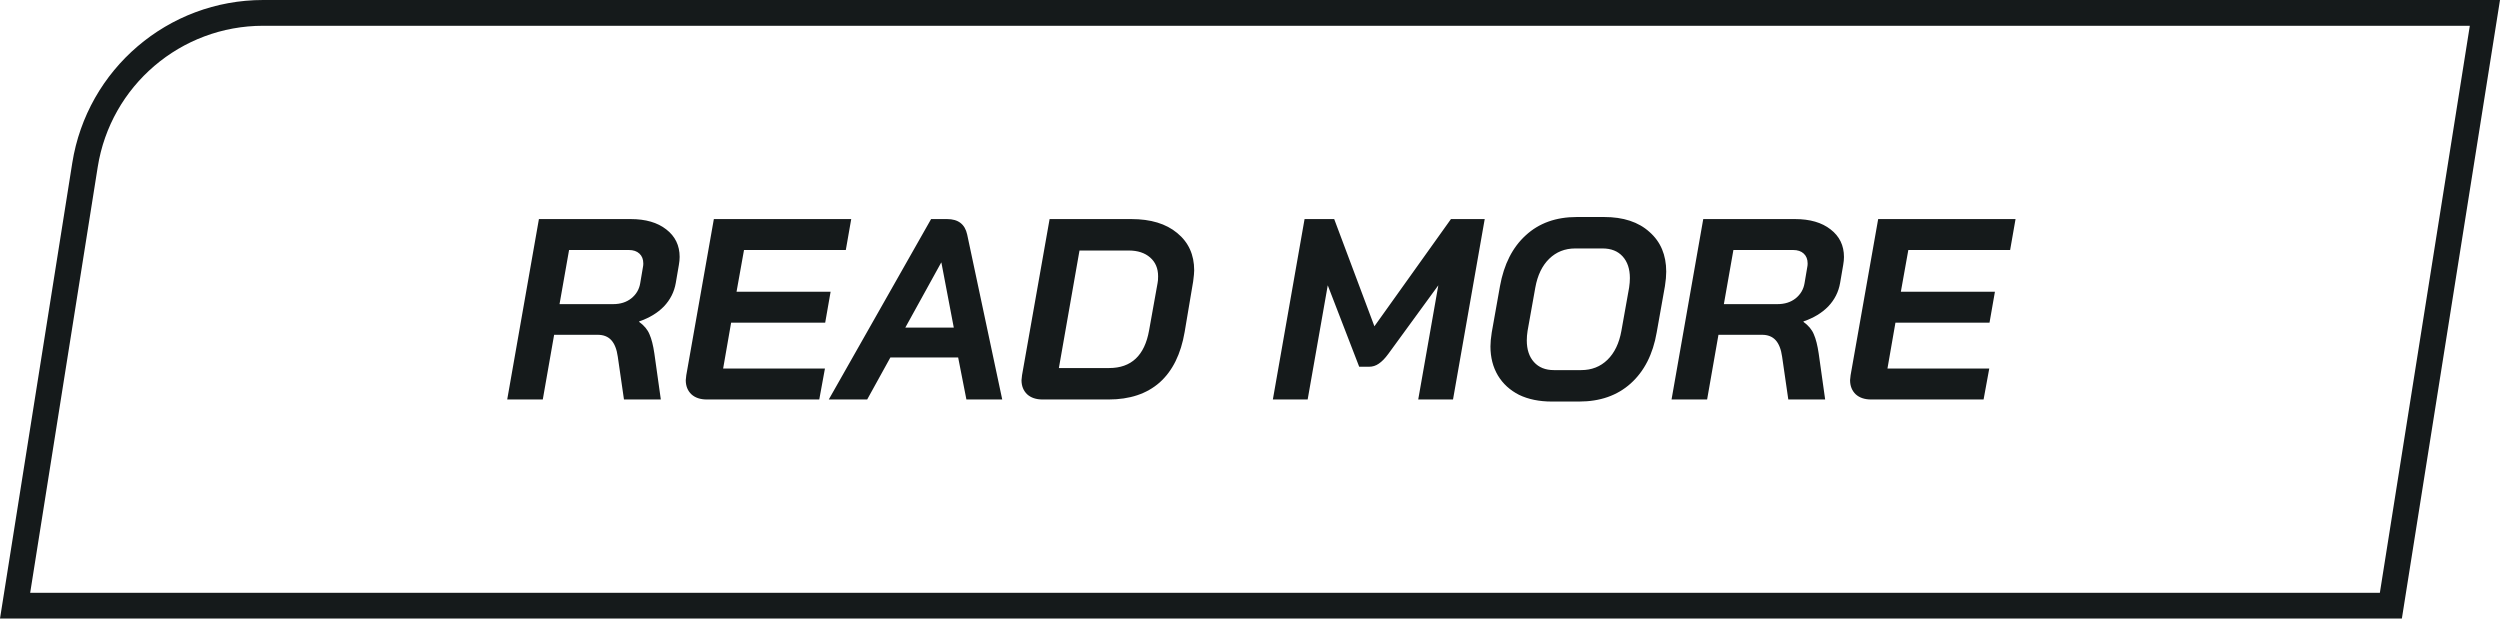 <?xml version="1.0" encoding="UTF-8"?>
<svg xmlns="http://www.w3.org/2000/svg" width="194" height="48" viewBox="0 0 194 48" fill="none">
  <path d="M41.82 17H48.94C50.1 17 51.02 17.267 51.7 17.8C52.393 18.333 52.74 19.047 52.74 19.94C52.74 20.127 52.72 20.333 52.68 20.56L52.44 21.96C52.32 22.653 52.013 23.26 51.52 23.78C51.027 24.287 50.387 24.673 49.6 24.94V24.98C49.987 25.26 50.253 25.58 50.4 25.94C50.56 26.3 50.687 26.8 50.78 27.44L51.28 31H48.42L47.94 27.68C47.86 27.107 47.693 26.68 47.44 26.4C47.187 26.12 46.833 25.98 46.38 25.98H43L42.12 31H39.36L41.82 17ZM47.58 23.6C48.14 23.6 48.607 23.453 48.98 23.16C49.367 22.853 49.6 22.46 49.68 21.98L49.9 20.68C49.913 20.627 49.92 20.547 49.92 20.44C49.92 20.12 49.82 19.867 49.62 19.68C49.42 19.493 49.147 19.4 48.8 19.4H44.16L43.42 23.6H47.58ZM54.855 31C54.348 31 53.948 30.867 53.655 30.6C53.361 30.32 53.215 29.953 53.215 29.5C53.215 29.433 53.228 29.307 53.255 29.12L55.395 17H66.055L65.635 19.4H57.735L57.155 22.64H64.455L64.035 25.04H56.735L56.115 28.6H64.015L63.575 31H54.855ZM74.353 27.74H69.093L67.293 31H64.313L72.253 17H73.493C74.36 17 74.88 17.4 75.053 18.2L77.773 31H74.993L74.353 27.74ZM70.253 25.42H74.013L73.053 20.38H73.033L70.253 25.42ZM80.909 31C80.403 31 80.003 30.867 79.709 30.6C79.416 30.32 79.269 29.953 79.269 29.5C79.269 29.433 79.283 29.307 79.309 29.12L81.449 17H87.789C89.296 17 90.483 17.36 91.349 18.08C92.229 18.8 92.669 19.767 92.669 20.98C92.669 21.153 92.643 21.44 92.589 21.84L91.929 25.76C91.636 27.48 90.989 28.787 89.989 29.68C88.989 30.56 87.669 31 86.029 31H80.909ZM86.069 28.56C87.789 28.56 88.823 27.587 89.169 25.64L89.829 21.96C89.856 21.84 89.869 21.667 89.869 21.44C89.869 20.827 89.663 20.34 89.249 19.98C88.836 19.62 88.283 19.44 87.589 19.44H83.769L82.169 28.56H86.069ZM101.234 17H103.534L106.654 25.32L112.594 17H115.214L112.754 31H110.054L111.614 22.14L107.734 27.46C107.481 27.807 107.234 28.06 106.994 28.22C106.767 28.38 106.514 28.46 106.234 28.46H105.474L103.034 22.14L101.474 31H98.774L101.234 17ZM120.419 31.16C119.446 31.16 118.599 30.987 117.879 30.64C117.172 30.28 116.626 29.78 116.239 29.14C115.852 28.487 115.659 27.733 115.659 26.88C115.659 26.587 115.692 26.227 115.759 25.8L116.399 22.2C116.706 20.507 117.372 19.193 118.399 18.26C119.426 17.313 120.746 16.84 122.359 16.84H124.479C125.972 16.84 127.146 17.227 127.999 18C128.866 18.76 129.299 19.787 129.299 21.08C129.299 21.4 129.266 21.773 129.199 22.2L128.559 25.8C128.266 27.493 127.592 28.813 126.539 29.76C125.499 30.693 124.166 31.16 122.539 31.16H120.419ZM122.699 28.72C123.512 28.72 124.192 28.453 124.739 27.92C125.286 27.387 125.646 26.64 125.819 25.68L126.419 22.32C126.459 22.053 126.479 21.807 126.479 21.58C126.479 20.873 126.292 20.313 125.919 19.9C125.546 19.487 125.026 19.28 124.359 19.28H122.239C121.439 19.28 120.766 19.547 120.219 20.08C119.672 20.613 119.312 21.36 119.139 22.32L118.539 25.68C118.499 25.933 118.479 26.18 118.479 26.42C118.479 27.127 118.666 27.687 119.039 28.1C119.412 28.513 119.926 28.72 120.579 28.72H122.699ZM132.172 17H139.292C140.452 17 141.372 17.267 142.052 17.8C142.745 18.333 143.092 19.047 143.092 19.94C143.092 20.127 143.072 20.333 143.032 20.56L142.792 21.96C142.672 22.653 142.365 23.26 141.872 23.78C141.378 24.287 140.738 24.673 139.952 24.94V24.98C140.338 25.26 140.605 25.58 140.752 25.94C140.912 26.3 141.038 26.8 141.132 27.44L141.632 31H138.772L138.292 27.68C138.212 27.107 138.045 26.68 137.792 26.4C137.538 26.12 137.185 25.98 136.732 25.98H133.352L132.472 31H129.712L132.172 17ZM137.932 23.6C138.492 23.6 138.958 23.453 139.332 23.16C139.718 22.853 139.952 22.46 140.032 21.98L140.252 20.68C140.265 20.627 140.272 20.547 140.272 20.44C140.272 20.12 140.172 19.867 139.972 19.68C139.772 19.493 139.498 19.4 139.152 19.4H134.512L133.772 23.6H137.932ZM145.206 31C144.7 31 144.3 30.867 144.006 30.6C143.713 30.32 143.566 29.953 143.566 29.5C143.566 29.433 143.58 29.307 143.606 29.12L145.746 17H156.406L155.986 19.4H148.086L147.506 22.64H154.806L154.386 25.04H147.086L146.466 28.6H154.366L153.926 31H145.206Z" fill="#151A1B"></path>
  <path d="M192.829 1L185.531 47H1.171L6.595 12.806C7.674 6.006 13.537 1 20.422 1H192.829Z" stroke="#151A1B" stroke-width="2"></path>
</svg>
